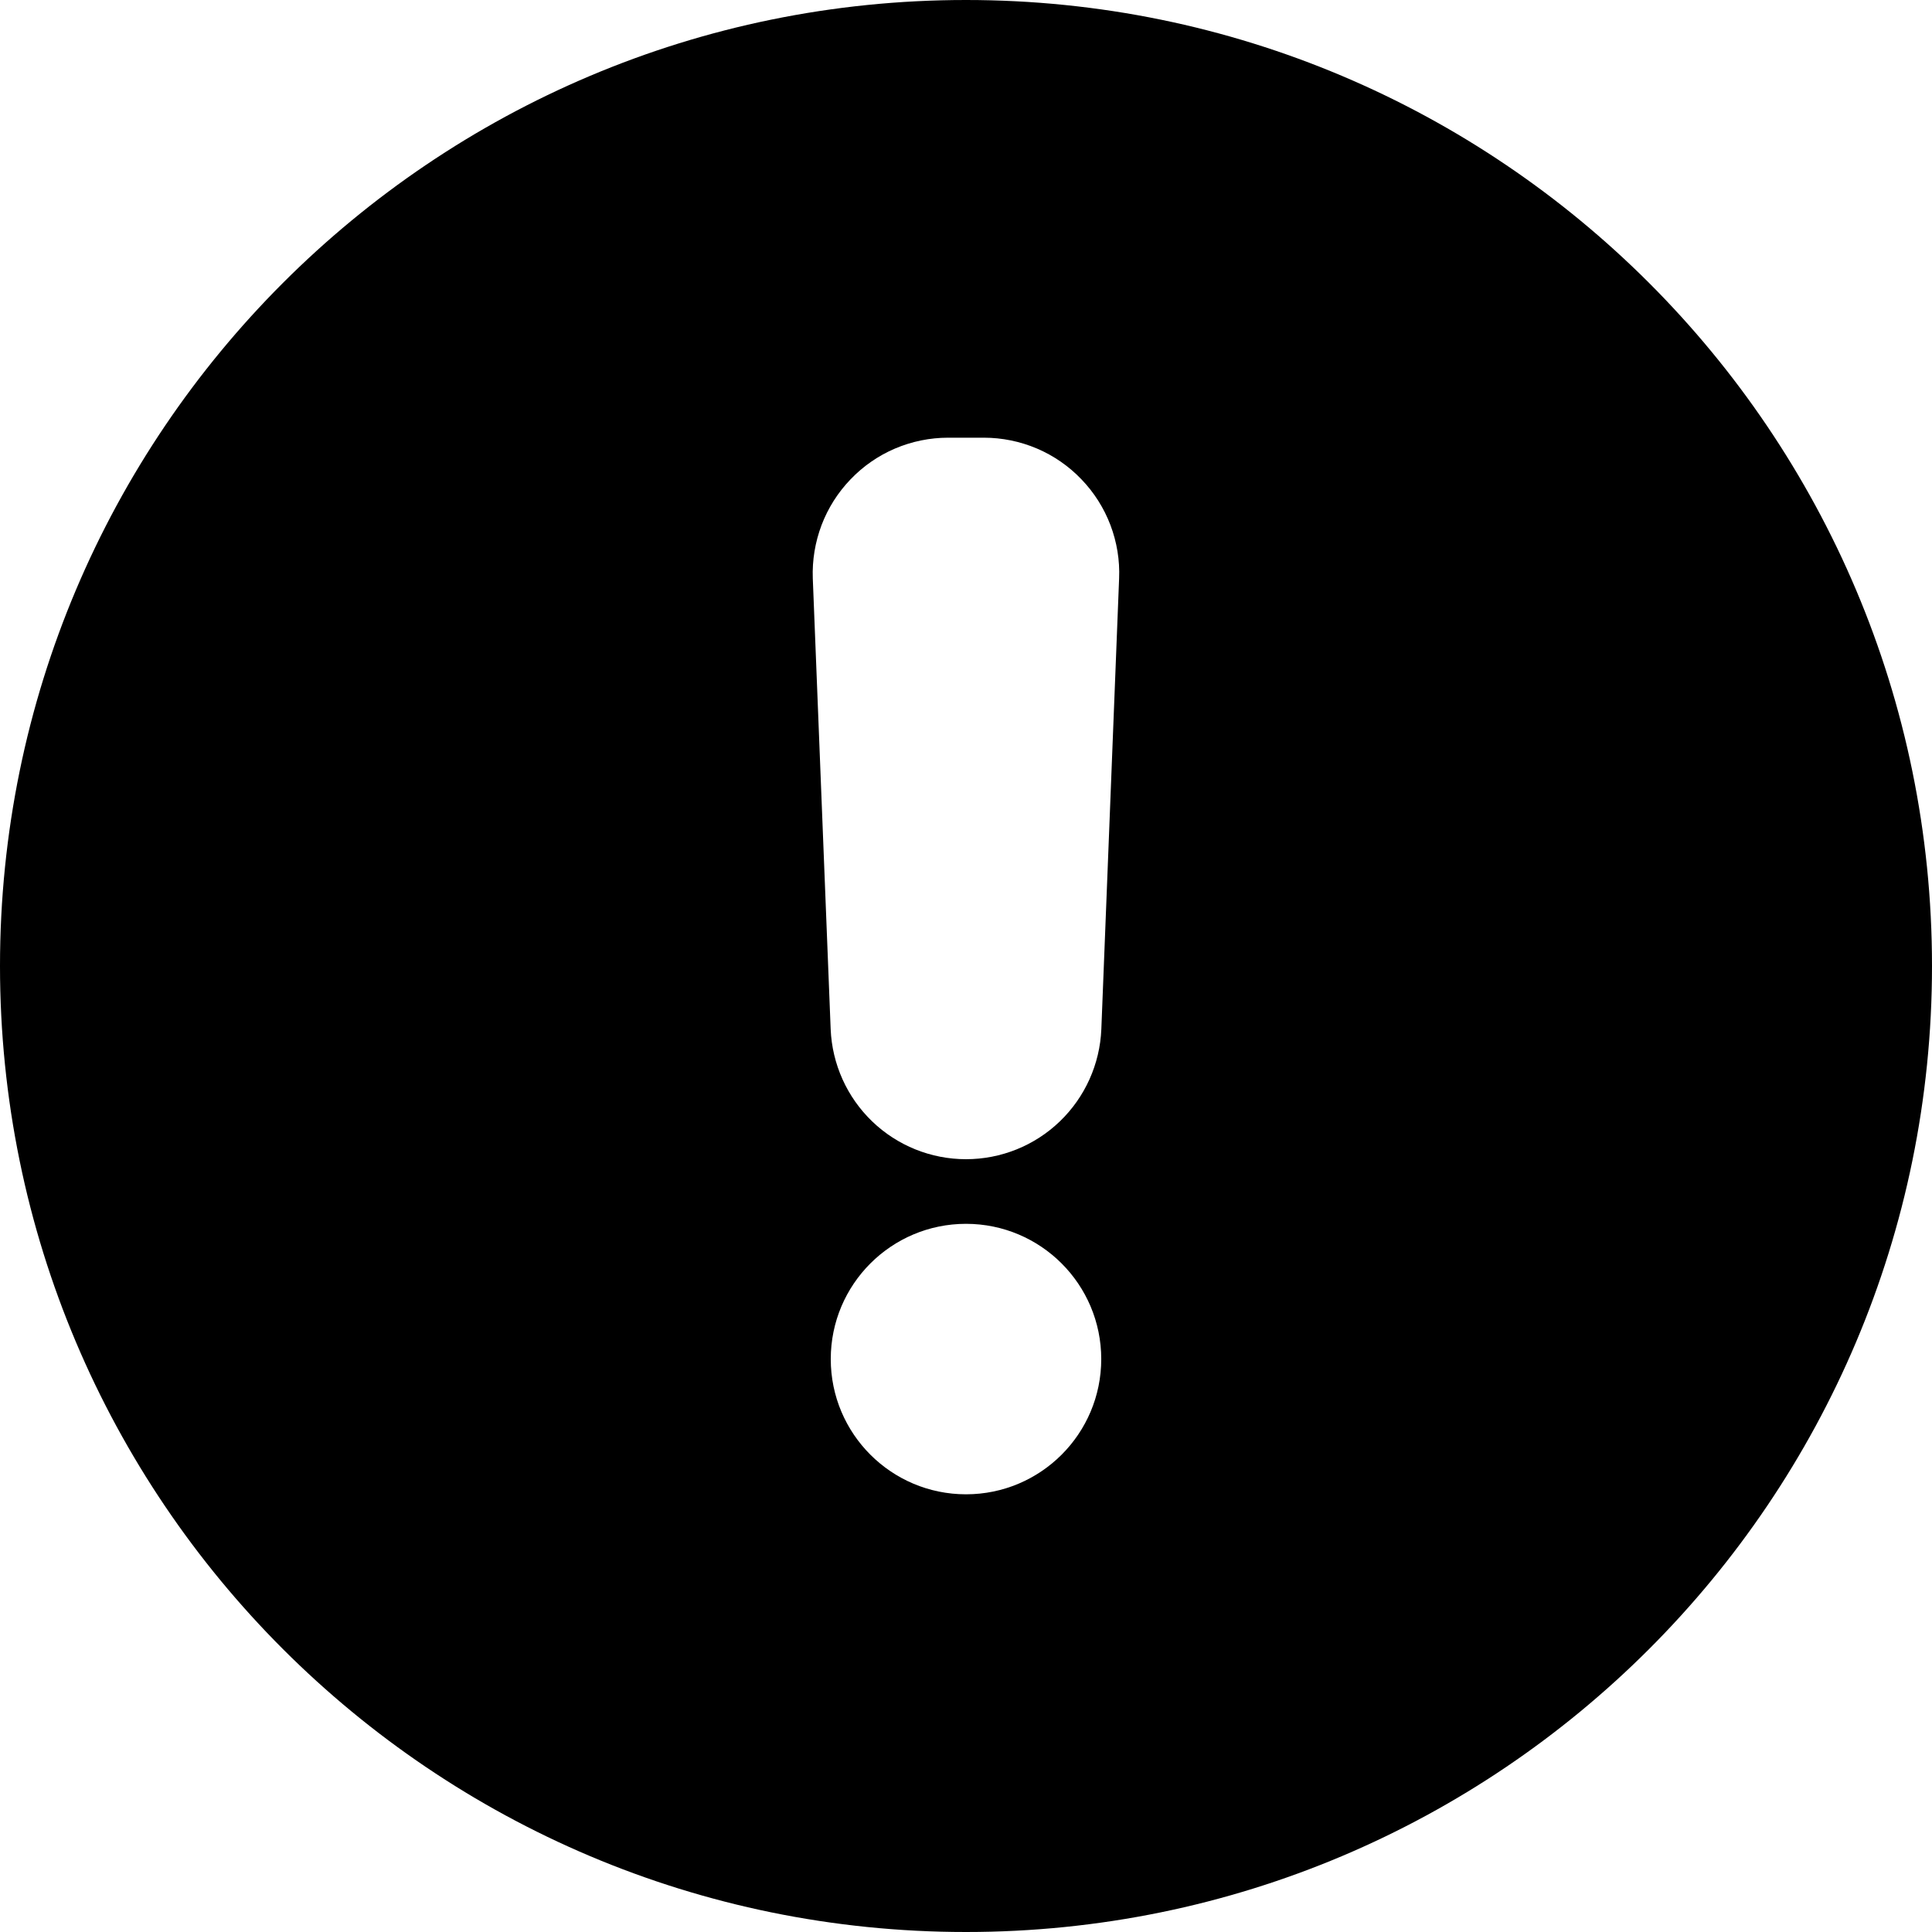 <svg width="20" height="20" viewBox="0 0 20 20" fill="none" xmlns="http://www.w3.org/2000/svg">
<path fill-rule="evenodd" clip-rule="evenodd" d="M10 20C15.523 20 20 15.523 20 10C20 4.477 15.523 0 10 0C4.477 0 0 4.477 0 10C0 15.523 4.477 20 10 20ZM10 12C9.638 12 9.29 11.86 9.029 11.609C8.768 11.358 8.614 11.016 8.599 10.654L8.414 5.988C8.407 5.8 8.438 5.612 8.505 5.435C8.572 5.259 8.674 5.098 8.805 4.962C8.935 4.826 9.092 4.717 9.266 4.643C9.44 4.569 9.627 4.531 9.815 4.531H10.185C10.373 4.531 10.56 4.569 10.734 4.643C10.908 4.717 11.065 4.826 11.195 4.962C11.326 5.098 11.428 5.259 11.495 5.435C11.562 5.612 11.593 5.8 11.585 5.988L11.401 10.654C11.386 11.016 11.232 11.358 10.971 11.609C10.71 11.86 10.362 12 10 12ZM10 12.669C10.773 12.669 11.4 13.296 11.4 14.069C11.4 14.842 10.773 15.469 10 15.469C9.227 15.469 8.6 14.842 8.6 14.069C8.6 13.296 9.227 12.669 10 12.669Z" fill="#00445D" style="fill:#00445D;fill:color(display-p3 0 0.267 0.364);fill-opacity:1;"/>
</svg>
